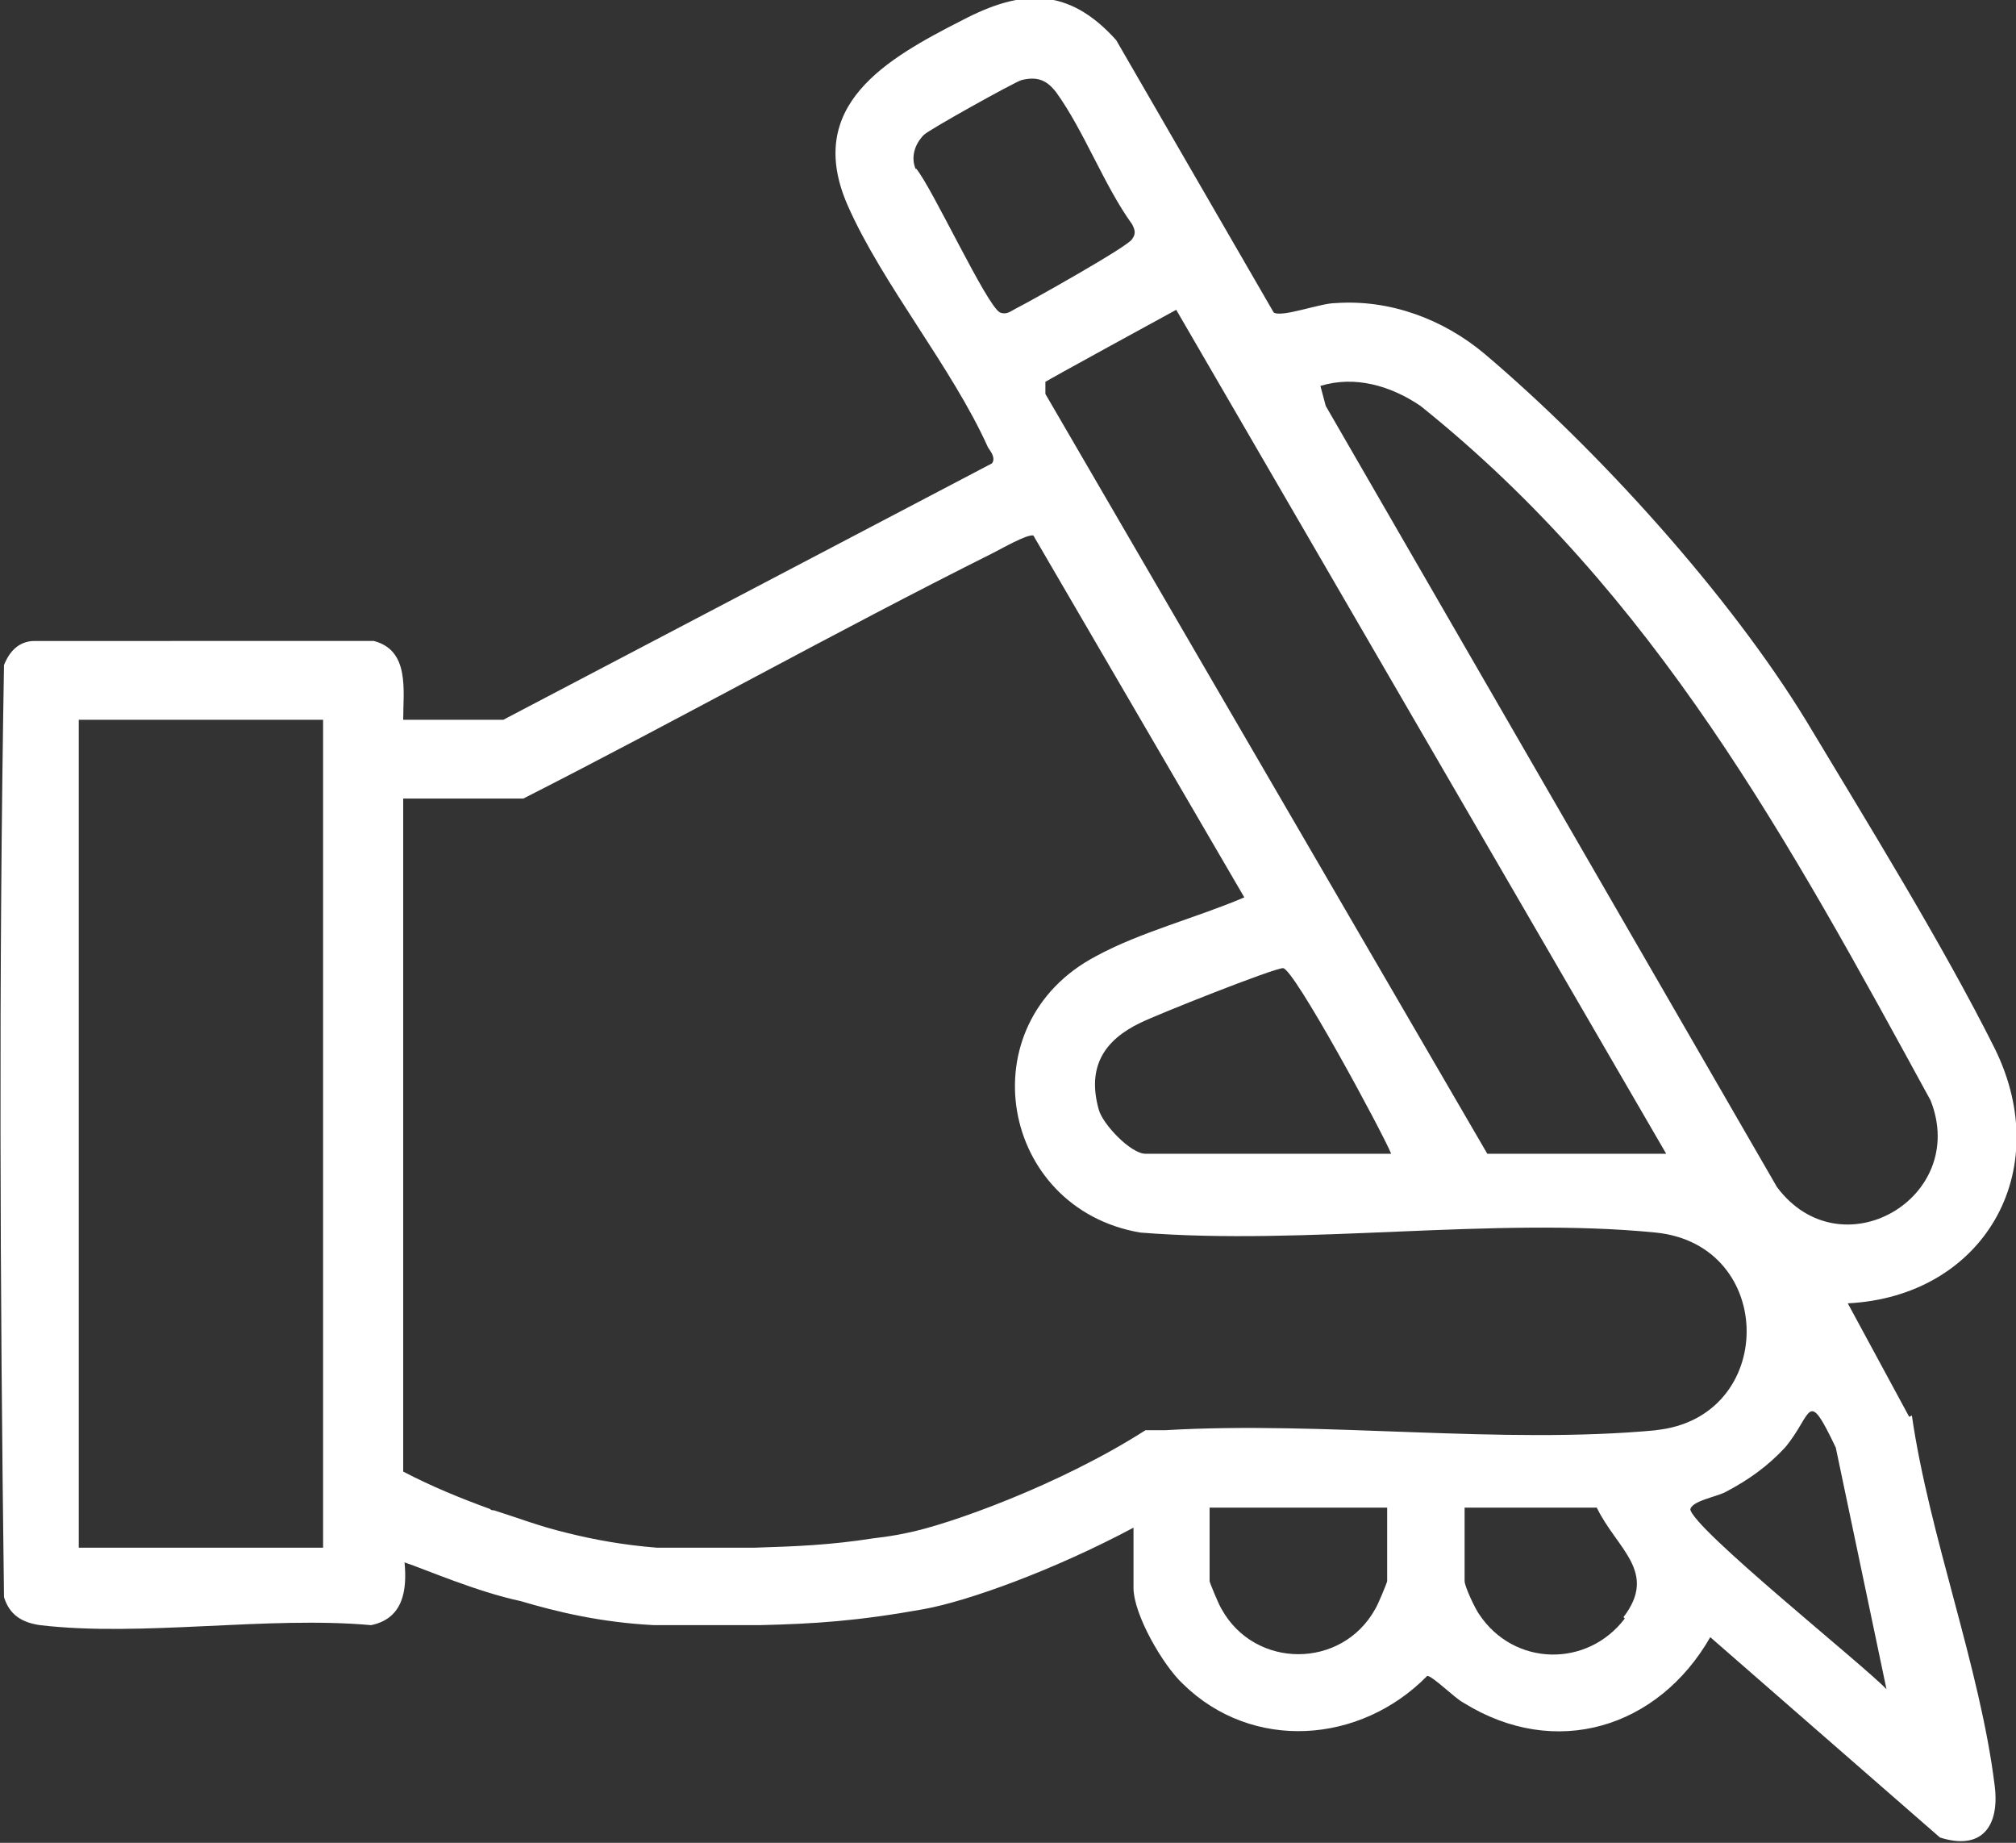 <?xml version="1.0" encoding="UTF-8"?>
<svg id="Livello_1" xmlns="http://www.w3.org/2000/svg" version="1.1" viewBox="0 0 151 138">
  <rect x="0" y="0" width="151" height="138" fill="#333333" stroke="none"/>
  <!-- Generator: Adobe Illustrator 29.1.0, SVG Export Plug-In . SVG Version: 2.1.0 Build 142)  -->
  <defs>
    <style>
      .st0 {
        fill: #fff;
      }
    </style>
  </defs>
  <path class="st0" d="M143,106.1l-4.6-8.5c10.1-.5,15.6-9.8,11-19.1-3.9-7.8-9.6-17-14.1-24.5-5.8-9.5-15.6-20.3-24.1-27.5-3.1-2.6-7.1-4.1-11.2-3.8-1.1,0-4,1.1-4.6.7l-11.8-20.4c-3.6-4-7.1-3.8-11.5-1.5-5.7,2.9-11.9,6.4-8.6,13.9,2.6,5.9,7.8,12.1,10.5,18.1.2.3.6.8.3,1.2l-36.6,19.2h-7.5c0-2.2.5-5.2-2.2-5.9H2.6c-1.2,0-1.9.8-2.3,1.8-.4,23.2-.3,46.6,0,69.8.4,1.3,1.3,1.9,2.7,2.1,7.6.9,17-.7,24.8,0,2.4-.5,2.7-2.6,2.5-4.7,1.5.5,5.4,2.2,8.7,2.9h0c2.7.8,6,1.6,10,1.8.8,0,2,0,3.3,0s1.4,0,2.1,0h.3c.8,0,1.6,0,2.2,0,4.1-.1,7.3-.3,12.3-1.2,3.3-.6,9.7-2.9,15.7-6.1v4.5c0,2,2.2,5.8,3.7,7.2,5.2,5.1,13.3,4.5,18.3-.6.4,0,2.1,1.7,2.7,2,6.9,4.3,14.6,1.9,18.5-4.9l17.2,15c3.1,1,4.5-.8,4.1-3.9-1.1-8.9-4.9-18.7-6.2-27.7h0ZM106.4,30.4c17.6,14.1,27.6,32.6,38.2,52,2.9,7.3-6.7,12.9-11.5,6.5l-33.8-58.5-.4-1.5c2.6-.8,5.3,0,7.5,1.5h0ZM124.8,86.4h-13.4l-33.1-56.9v-.9c-.1,0,9.8-5.4,9.8-5.4l36.7,63.2h0ZM104.2,86.4h-18.4c-1.1,0-3.2-2.2-3.5-3.3-.9-3.2.4-5.2,3.1-6.5,1.2-.6,10-4.1,10.7-4.1.8,0,7.4,12.2,8.1,13.9h0ZM68.6,12.7c-.4-.9-.1-1.9.6-2.6.4-.4,6.7-3.9,7.3-4.1,1.2-.3,1.9,0,2.6.9,2.1,2.9,3.6,7,5.7,9.9.2.4.3.7,0,1.1-.2.5-7.7,4.7-8.7,5.2-.4.2-.7.5-1.2.3-1-.5-5.1-9.4-6.3-10.8ZM24.2,115.9H5.9v-62h18.3v62h0ZM103.9,118.4c0,.1-.7,1.8-.9,2.1-2.5,4.5-9,4.5-11.5,0-.2-.3-.9-2-.9-2.1v-5.5h13.3s0,5.5,0,5.5ZM121.7,121.2c-2.8,3.7-8.3,3.6-10.9-.3-.3-.4-1.1-2.1-1.1-2.5v-5.5h9.9c1.5,3.1,4.6,4.8,2,8.2ZM124.1,107.1c-11.7,1.1-24.9-.7-36.8,0-.5,0-1,0-1.5,0-6.4,4.1-14.8,7.1-17.9,7.7-.9.2-1.7.3-2.5.4-3.2.5-5.7.6-8.9.7-.5,0-1.1,0-1.6,0h0c-.4,0-.8,0-1.2,0-1.8,0-3.6,0-4.5,0-2.5-.2-4.7-.6-6.7-1.1-2.1-.5-3.9-1.2-5.5-1.7-.1,0-.2,0-.3-.1-2.2-.8-4.4-1.7-6.5-2.8v-50.4h9c11.8-6,23.4-12.5,35.2-18.4.6-.3,2.5-1.4,3-1.3l15.8,27.1c-3.5,1.5-7.8,2.6-11.1,4.4-9.7,5.1-7.2,18.9,3.3,20.7,12.4,1,26.5-1.2,38.6,0,9.1.9,9.1,13.9,0,14.8h0ZM126.6,113.1c0-.7,2-1,2.7-1.4,1.7-.9,3.1-1.9,4.4-3.3,2.1-2.5,1.6-4.6,3.8,0l3.8,18.1c-1.7-1.8-14.6-12.1-14.7-13.5h0Z"/>
</svg>